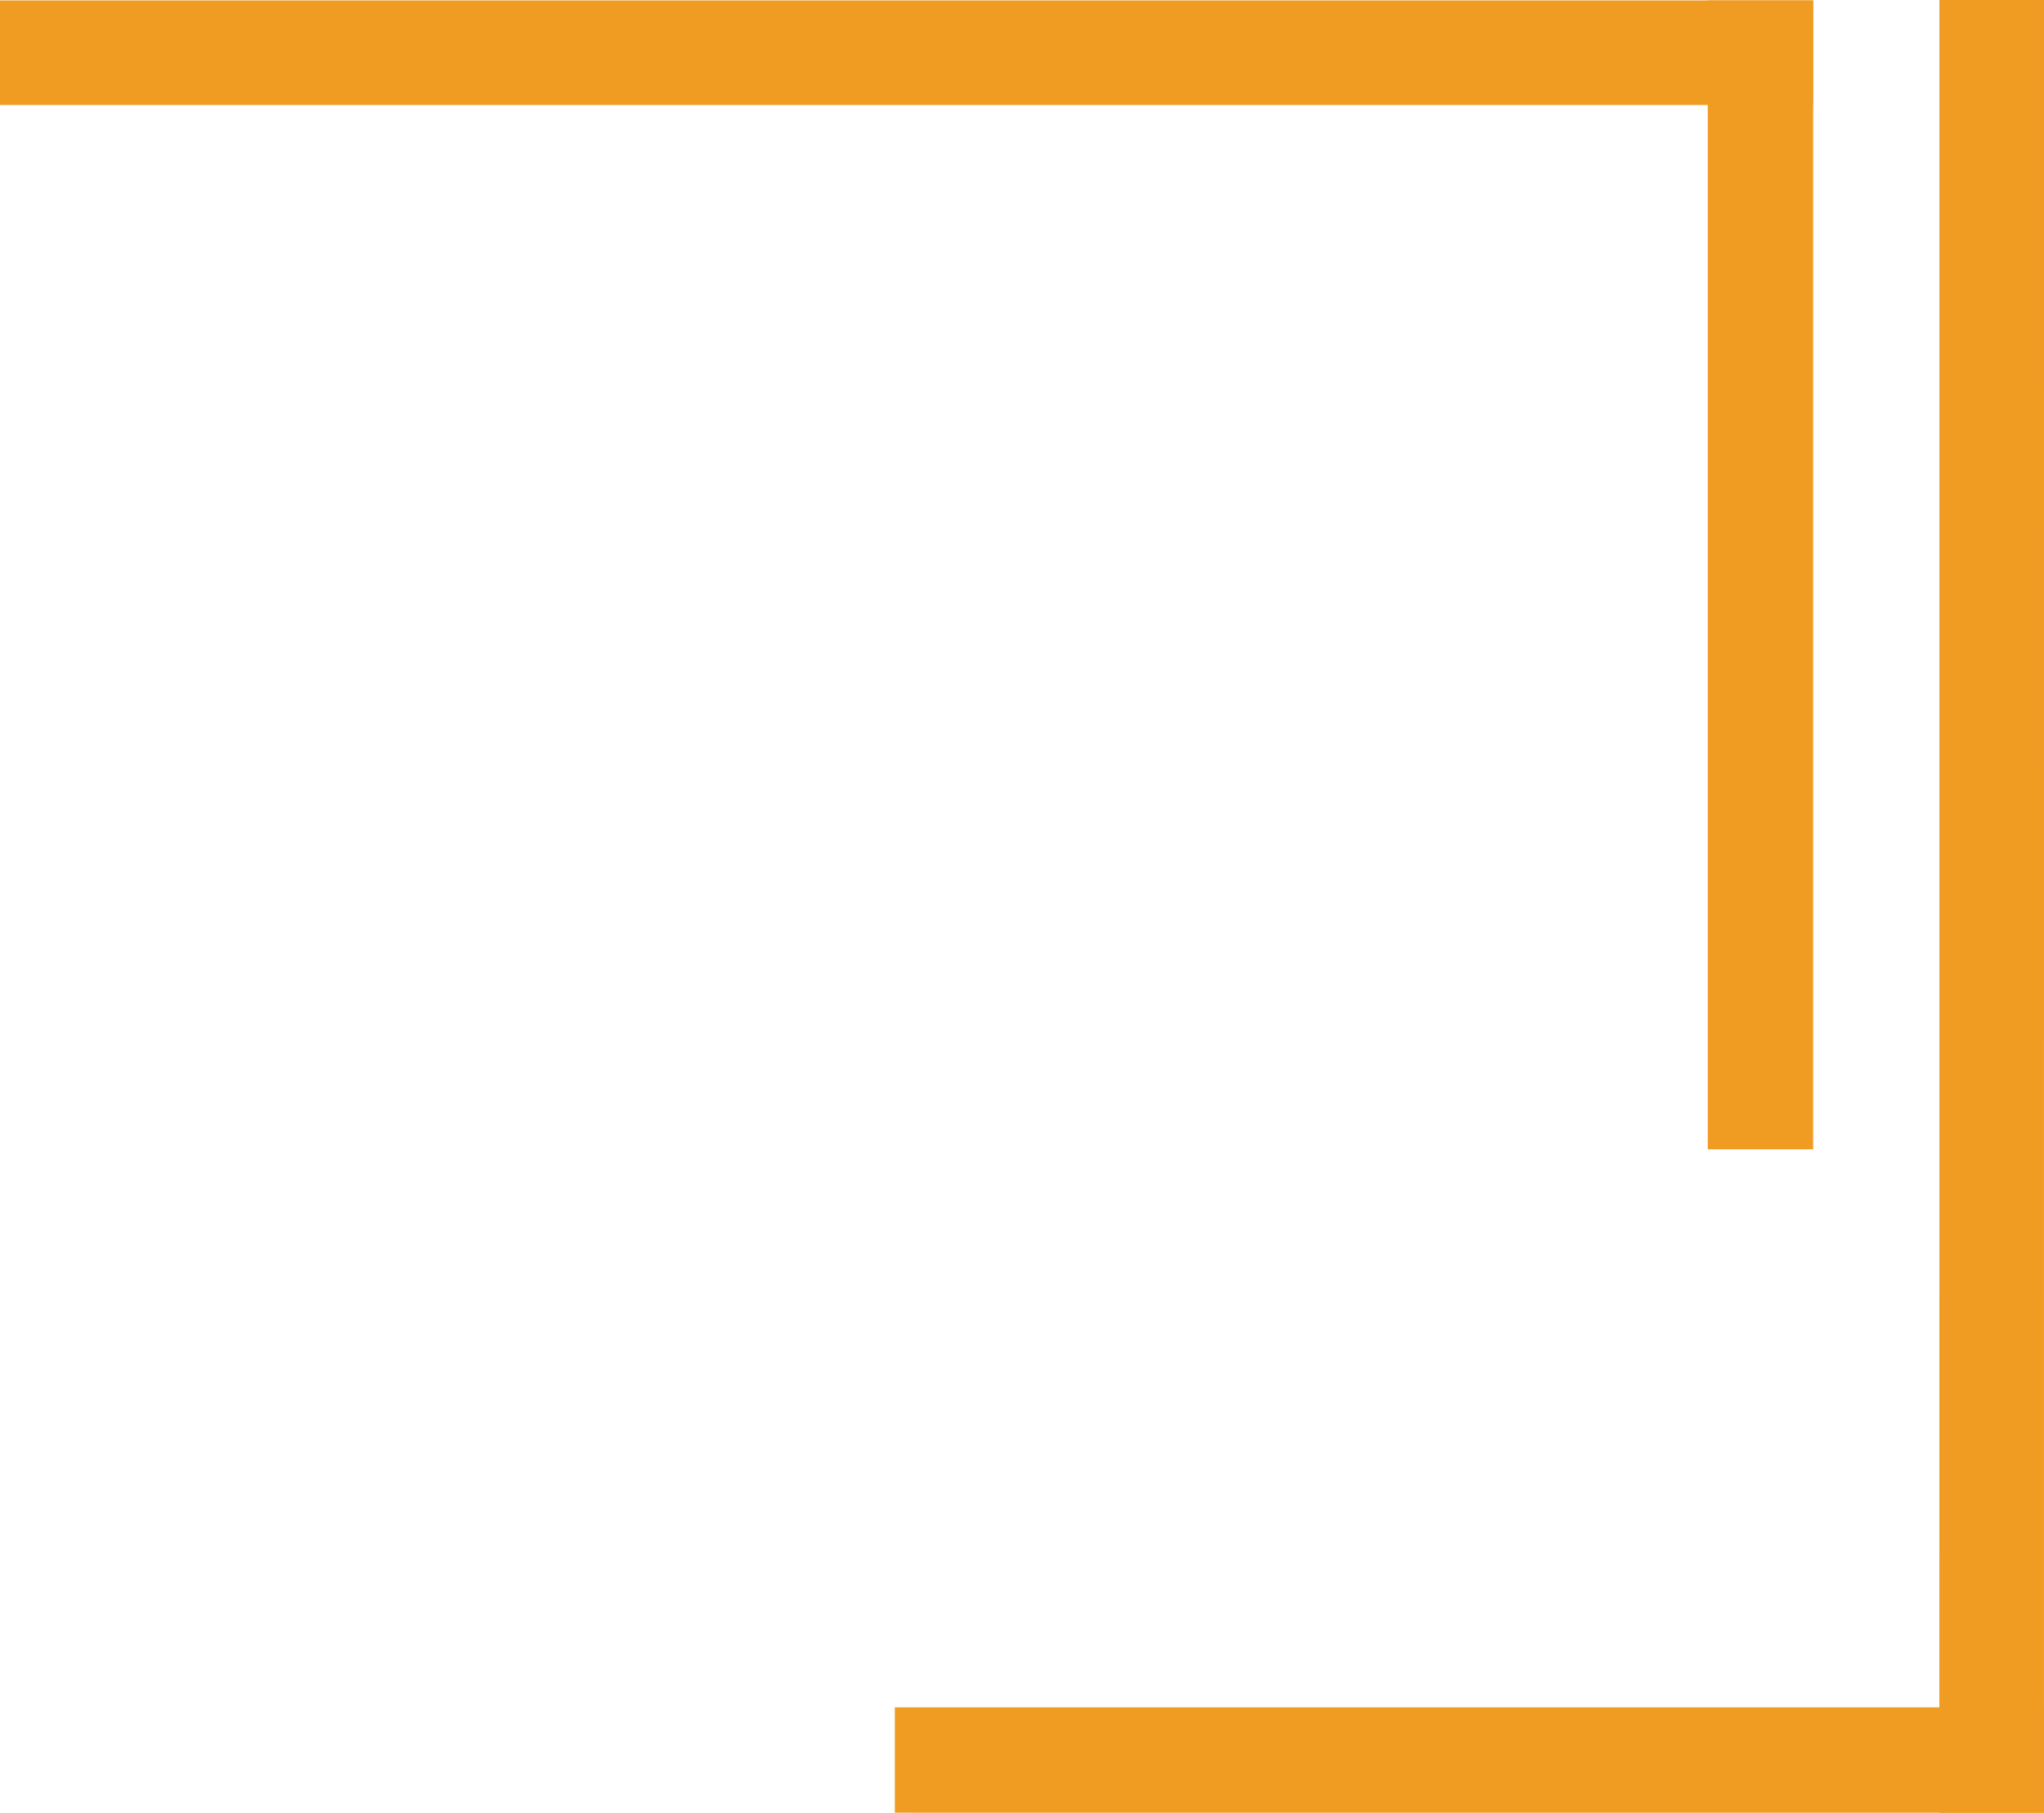<svg version="1.1" xmlns="http://www.w3.org/2000/svg" xmlns:xlink="http://www.w3.org/1999/xlink" width="136.993" height="121.521" viewBox="0,0,136.993,121.521"><g transform="translate(-171.522,-119.472)"><g fill="#f09b22" stroke="#f09b22" stroke-width="0.5" stroke-miterlimit="10"><g><path d="M171.772,126.261v-6.51h121.021v6.51z"/><path d="M286.229,196.269v-76.519h6.564v76.519z"/></g><g><path d="M301.755,119.722l6.51,0l-0.003,121.021l-6.51,-0z"/><path d="M231.744,234.178l76.519,0.002l-0,6.564l-76.519,-0.002z"/></g></g></g></svg><!--rotationCenter:68.47819000000001:60.528015184030735-->